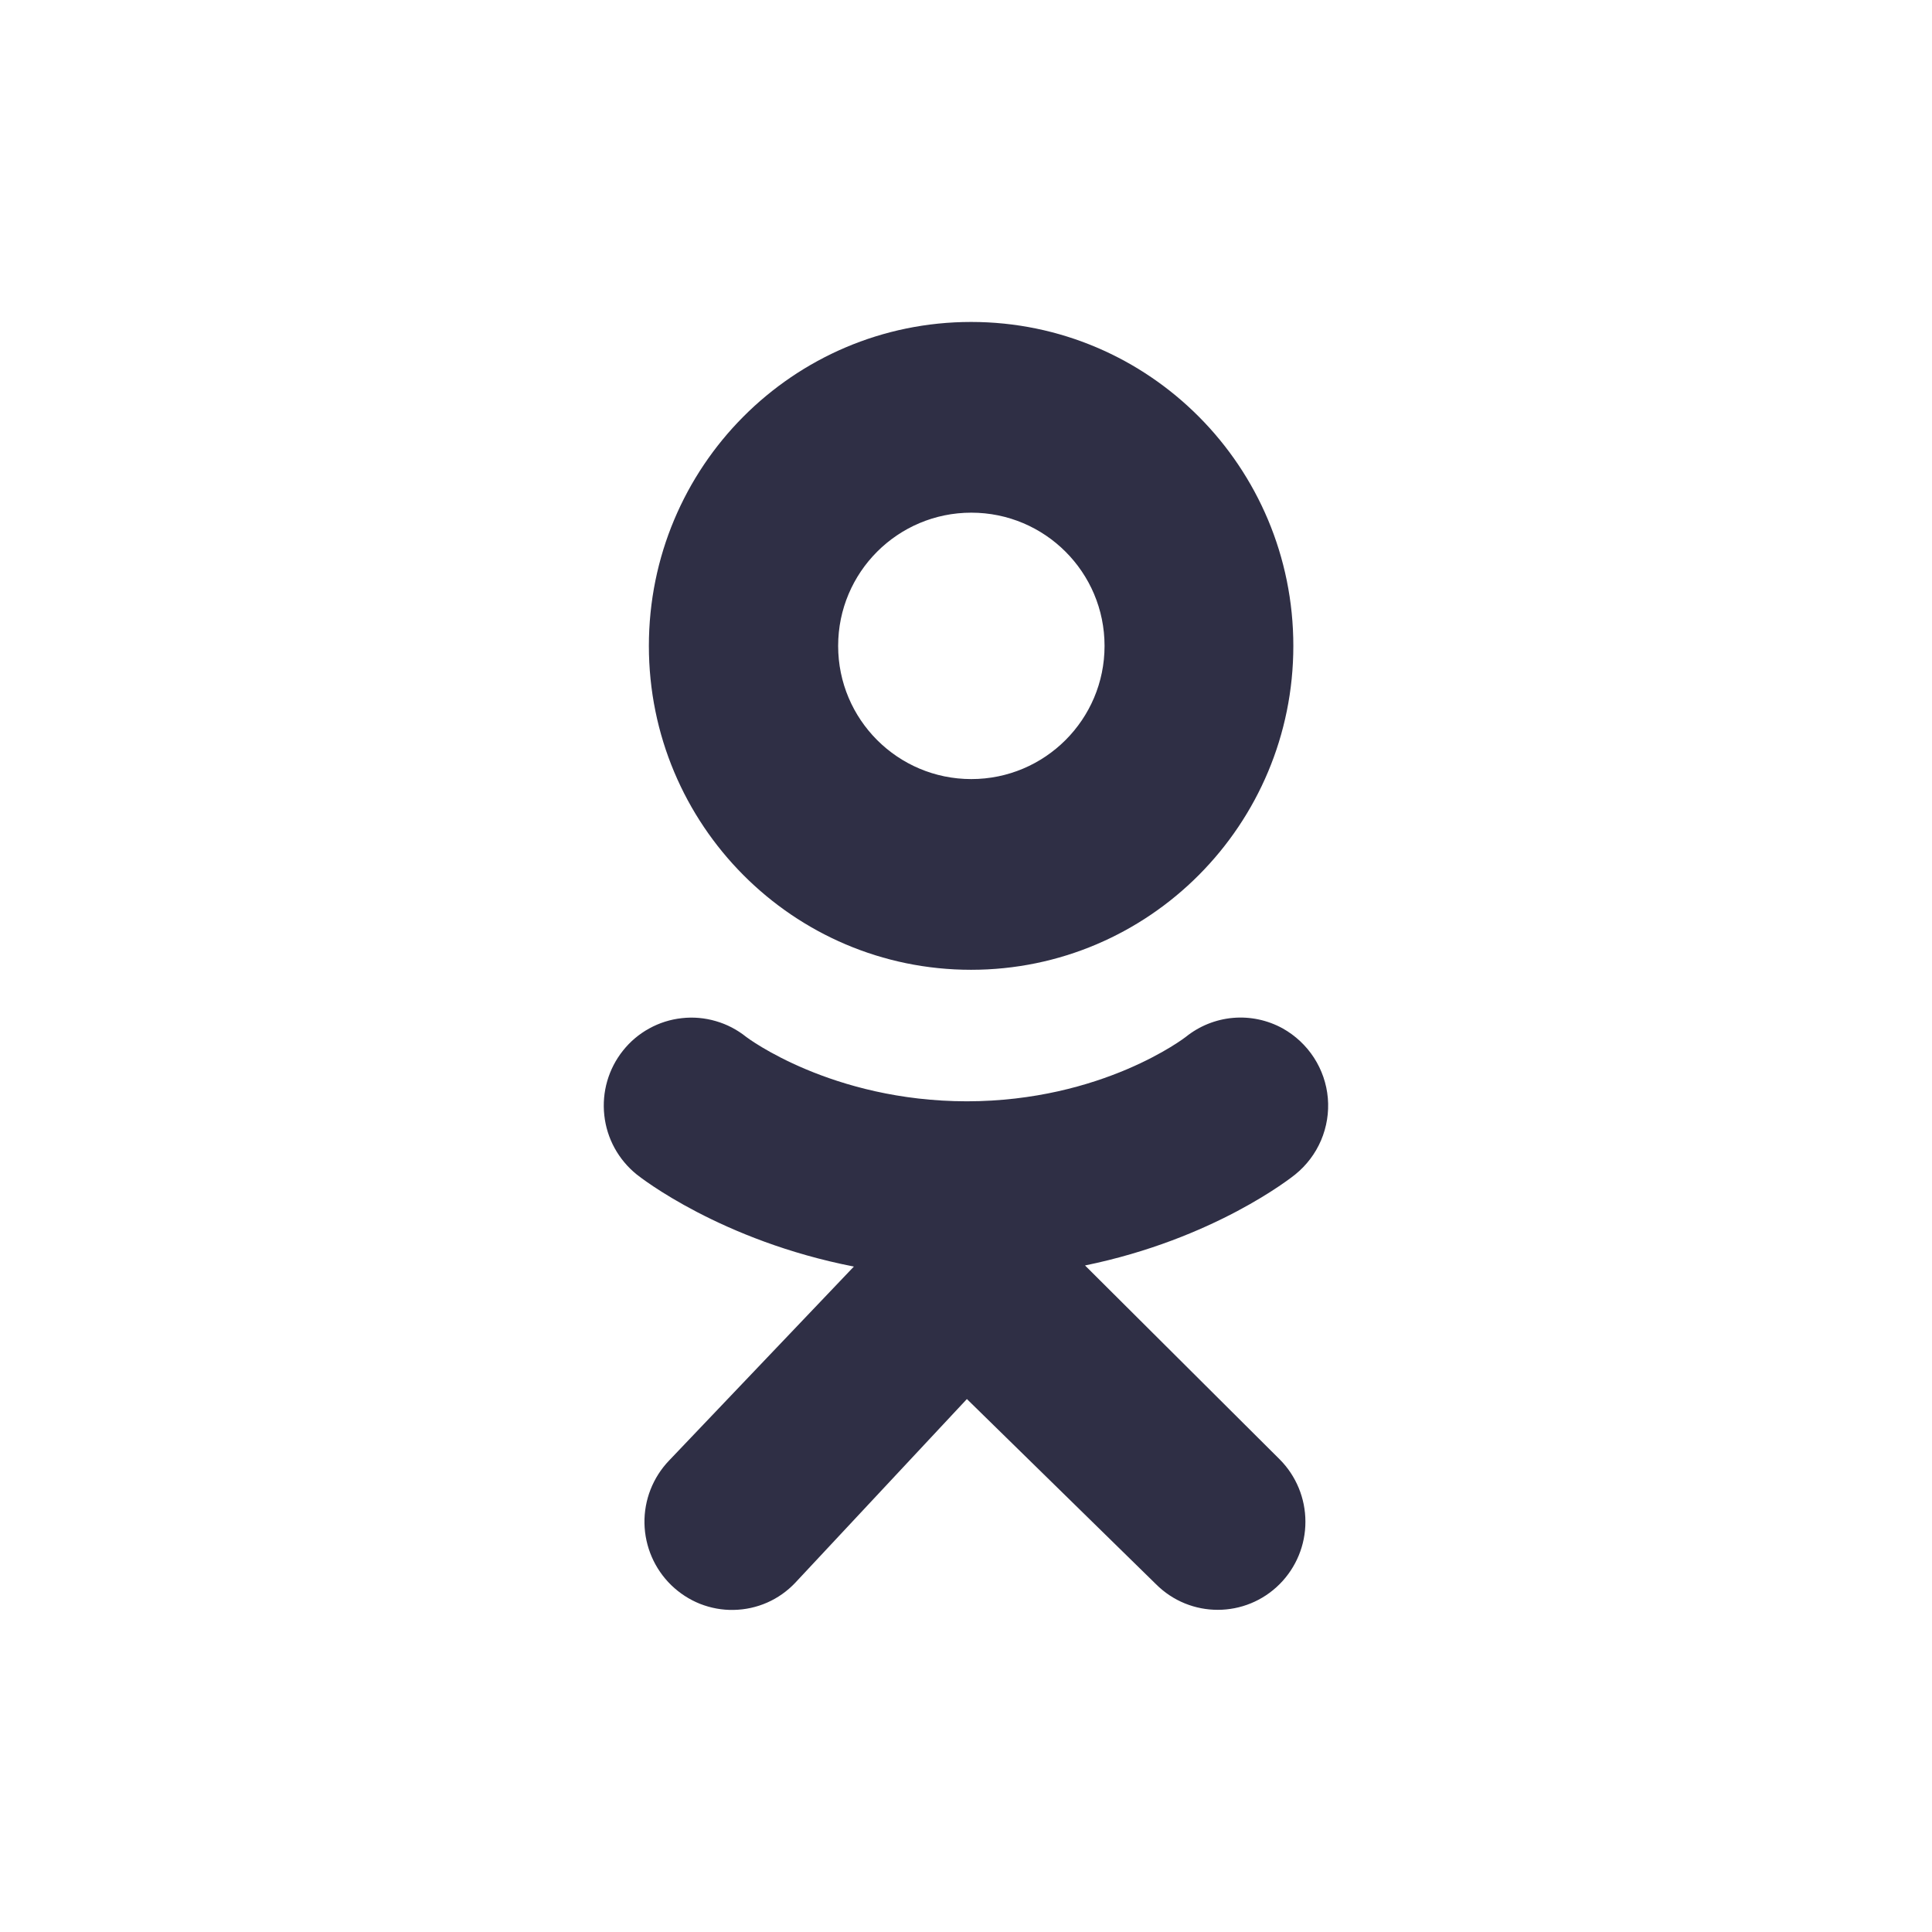 <svg xmlns="http://www.w3.org/2000/svg" width="28" height="28" viewBox="0 0 28 28" fill="none">
  <path d="M18.773 17.02C18.715 17.067 17.594 17.957 15.725 18.34L18.547 21.151C18.785 21.39 18.919 21.715 18.919 22.053C18.92 22.391 18.786 22.716 18.548 22.956C18.052 23.455 17.248 23.456 16.752 22.958L14.013 20.276L11.524 22.94C11.409 23.061 11.271 23.159 11.118 23.226C10.966 23.293 10.801 23.329 10.634 23.332C10.467 23.336 10.301 23.305 10.145 23.244C9.99 23.182 9.849 23.09 9.729 22.974C9.486 22.738 9.347 22.416 9.34 22.078C9.334 21.739 9.462 21.413 9.696 21.168L12.375 18.356C10.452 17.981 9.286 17.069 9.226 17.02C8.963 16.807 8.794 16.5 8.758 16.163C8.721 15.827 8.818 15.49 9.029 15.226C9.133 15.095 9.262 14.986 9.408 14.906C9.554 14.825 9.715 14.774 9.881 14.756C10.047 14.737 10.215 14.752 10.375 14.799C10.535 14.845 10.684 14.923 10.815 15.028C10.826 15.037 12.047 15.959 14.012 15.961C15.979 15.959 17.173 15.037 17.185 15.028C17.381 14.87 17.619 14.774 17.869 14.752C18.12 14.73 18.371 14.784 18.591 14.905C18.774 15.008 18.929 15.153 19.043 15.329C19.157 15.505 19.226 15.706 19.244 15.914C19.262 16.123 19.228 16.333 19.146 16.526C19.064 16.718 18.936 16.888 18.773 17.02Z" fill="#2F2F45"/>
  <path fill-rule="evenodd" clip-rule="evenodd" d="M9.404 9.361C9.404 6.766 11.494 4.666 14.074 4.666C16.654 4.666 18.744 6.767 18.744 9.361C18.744 11.952 16.654 14.055 14.073 14.055C11.494 14.055 9.404 11.953 9.404 9.361ZM14.077 11.291C15.143 11.291 16.008 10.427 16.008 9.361C16.008 8.294 15.143 7.43 14.077 7.43C13.011 7.43 12.147 8.294 12.147 9.361C12.147 10.427 13.011 11.291 14.077 11.291Z" fill="#2F2F45"/>
</svg>
